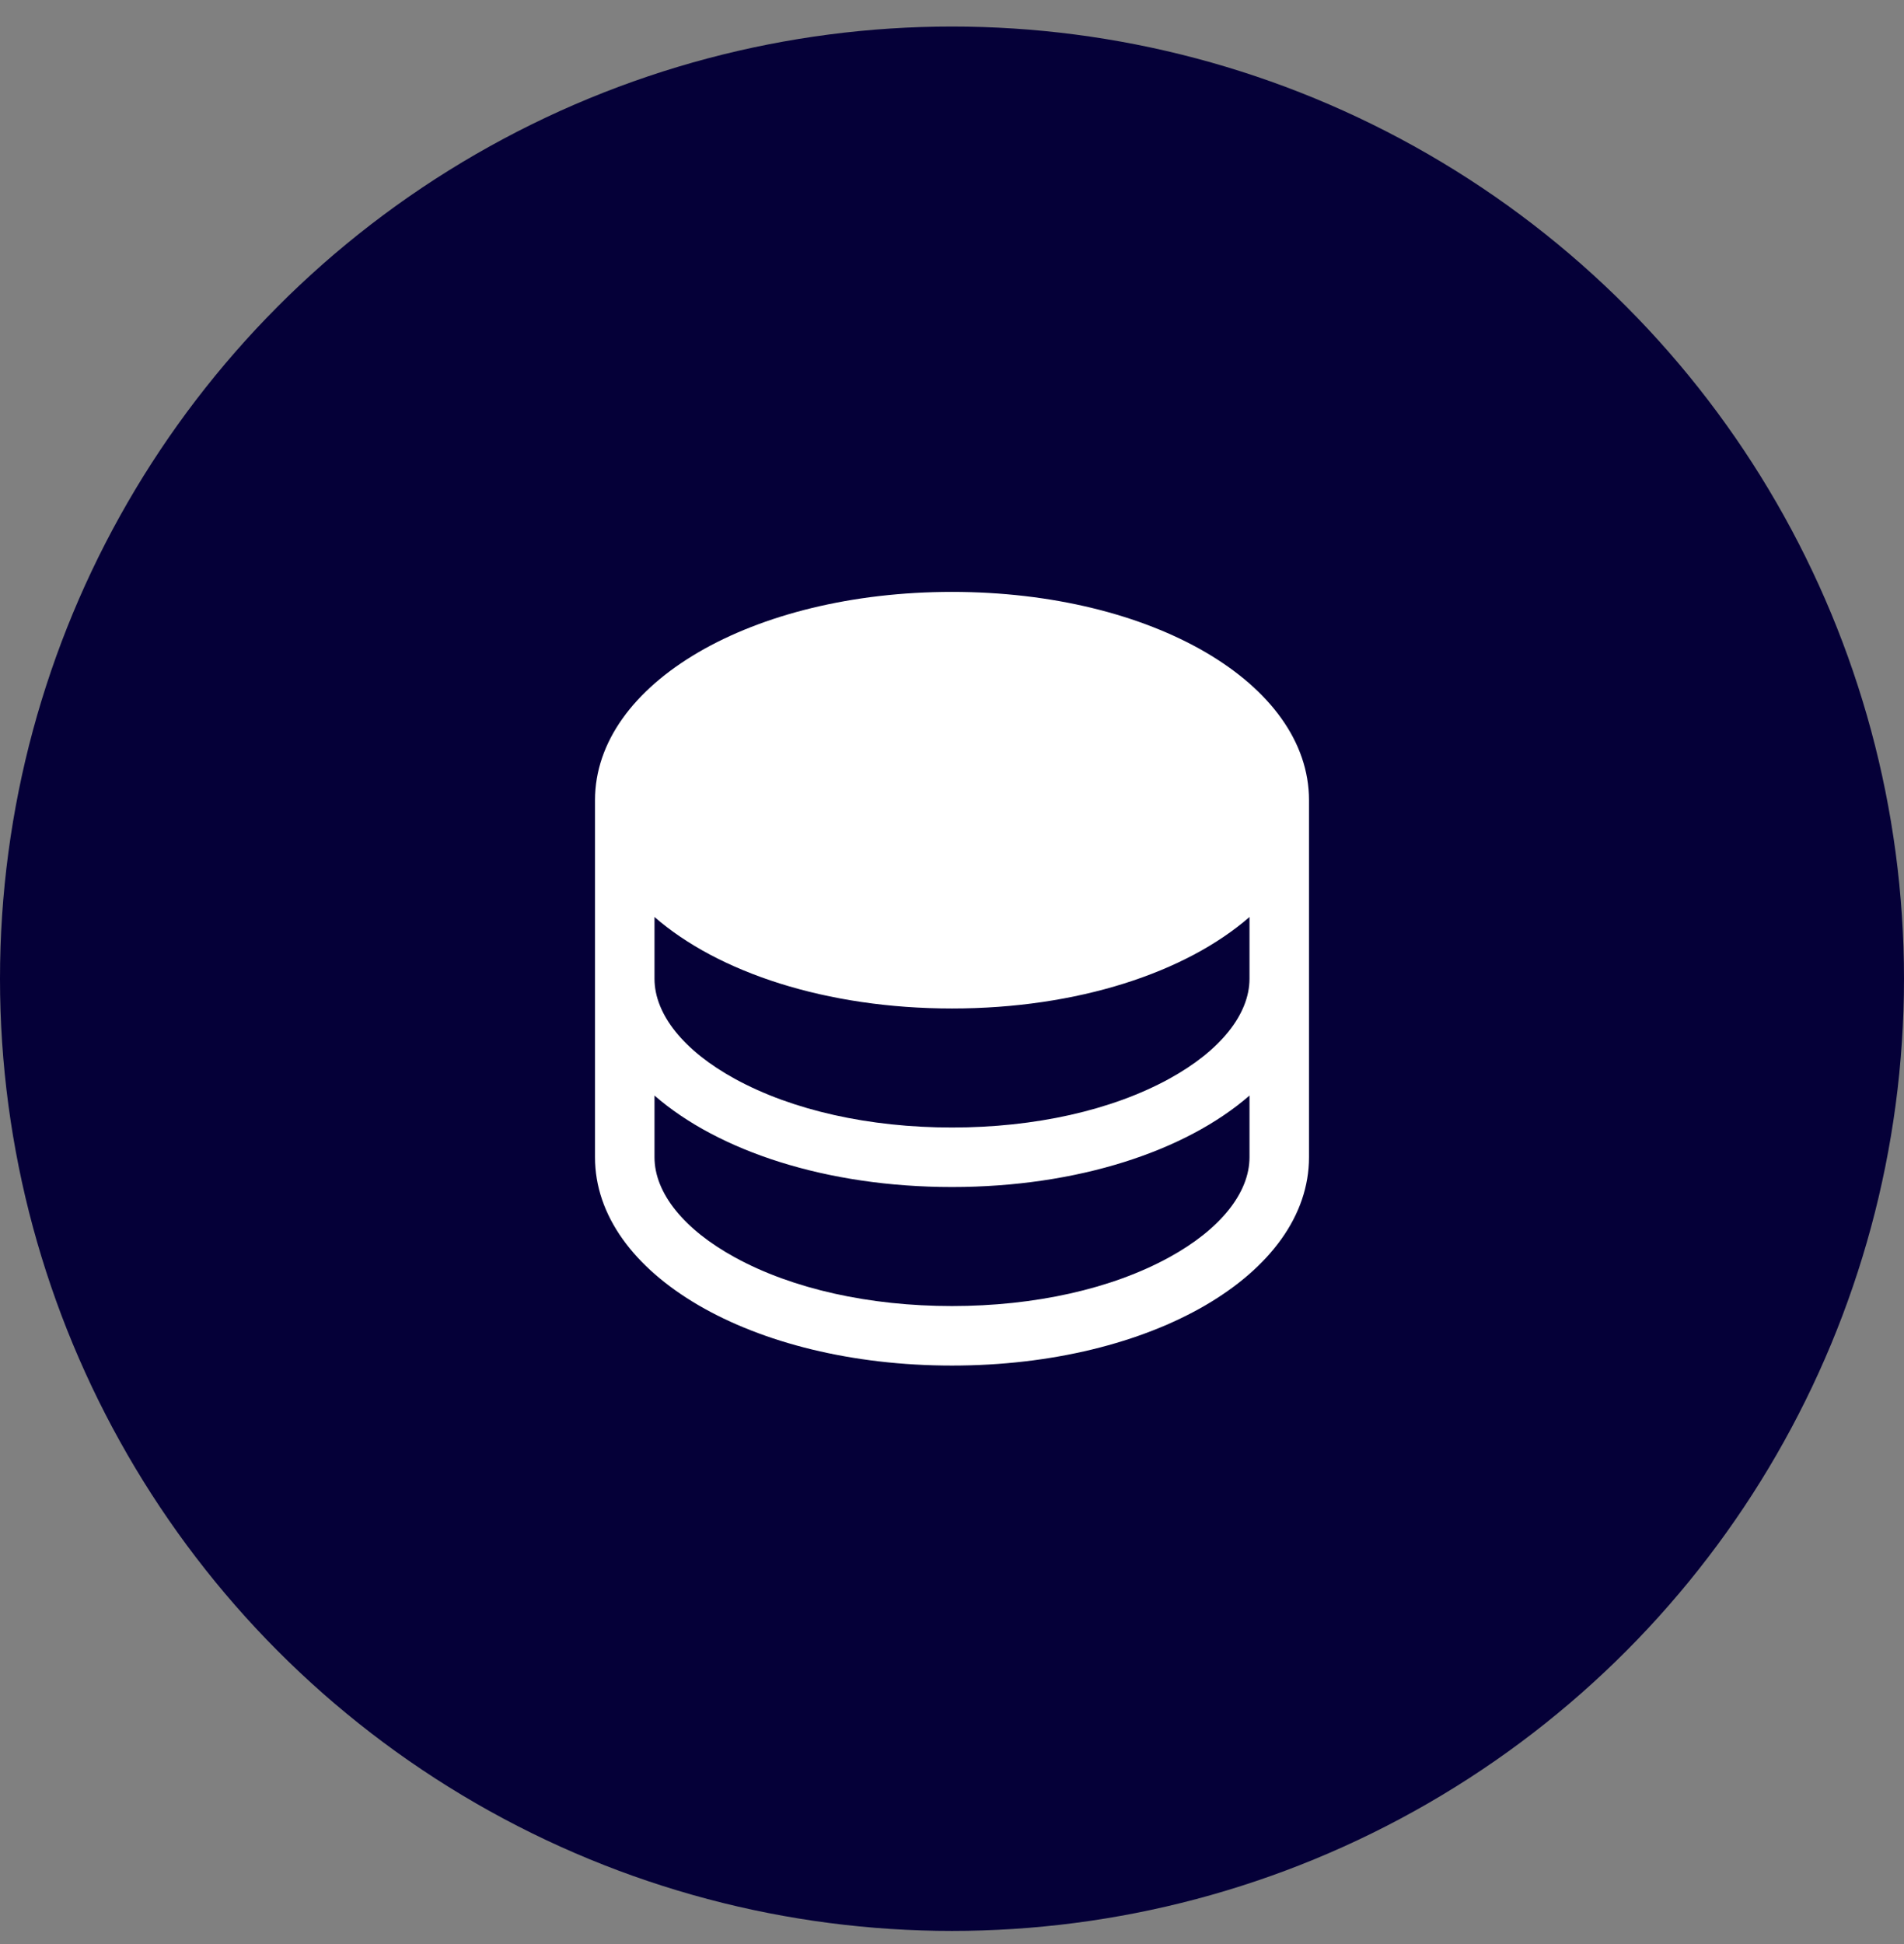 <svg width="48" height="49" viewBox="0 0 48 49" fill="none" xmlns="http://www.w3.org/2000/svg">
<rect x="0" y="0" width="48" height="49" fill="#808080" stroke="none"/>
<circle cx="24" cy="24.669" r="24" fill="#050038"/>
<path d="M24 14.919C18.956 14.919 15 17.225 15 20.169V29.169C15 32.113 18.956 34.419 24 34.419C29.044 34.419 33 32.113 33 29.169V20.169C33 17.225 29.044 14.919 24 14.919ZM31.5 24.669C31.5 25.569 30.759 26.488 29.475 27.191C28.022 27.988 26.081 28.419 24 28.419C21.919 28.419 19.978 27.988 18.525 27.191C17.241 26.488 16.5 25.569 16.5 24.669V23.113C18.103 24.51 20.831 25.419 24 25.419C27.169 25.419 29.897 24.51 31.5 23.113V24.669ZM29.475 31.691C28.022 32.488 26.081 32.919 24 32.919C21.919 32.919 19.978 32.488 18.525 31.691C17.241 30.988 16.5 30.069 16.5 29.169V27.613C18.103 29.01 20.831 29.919 24 29.919C27.169 29.919 29.897 29.01 31.5 27.613V29.169C31.5 30.069 30.759 30.988 29.475 31.691Z" fill="white"/>
</svg>
